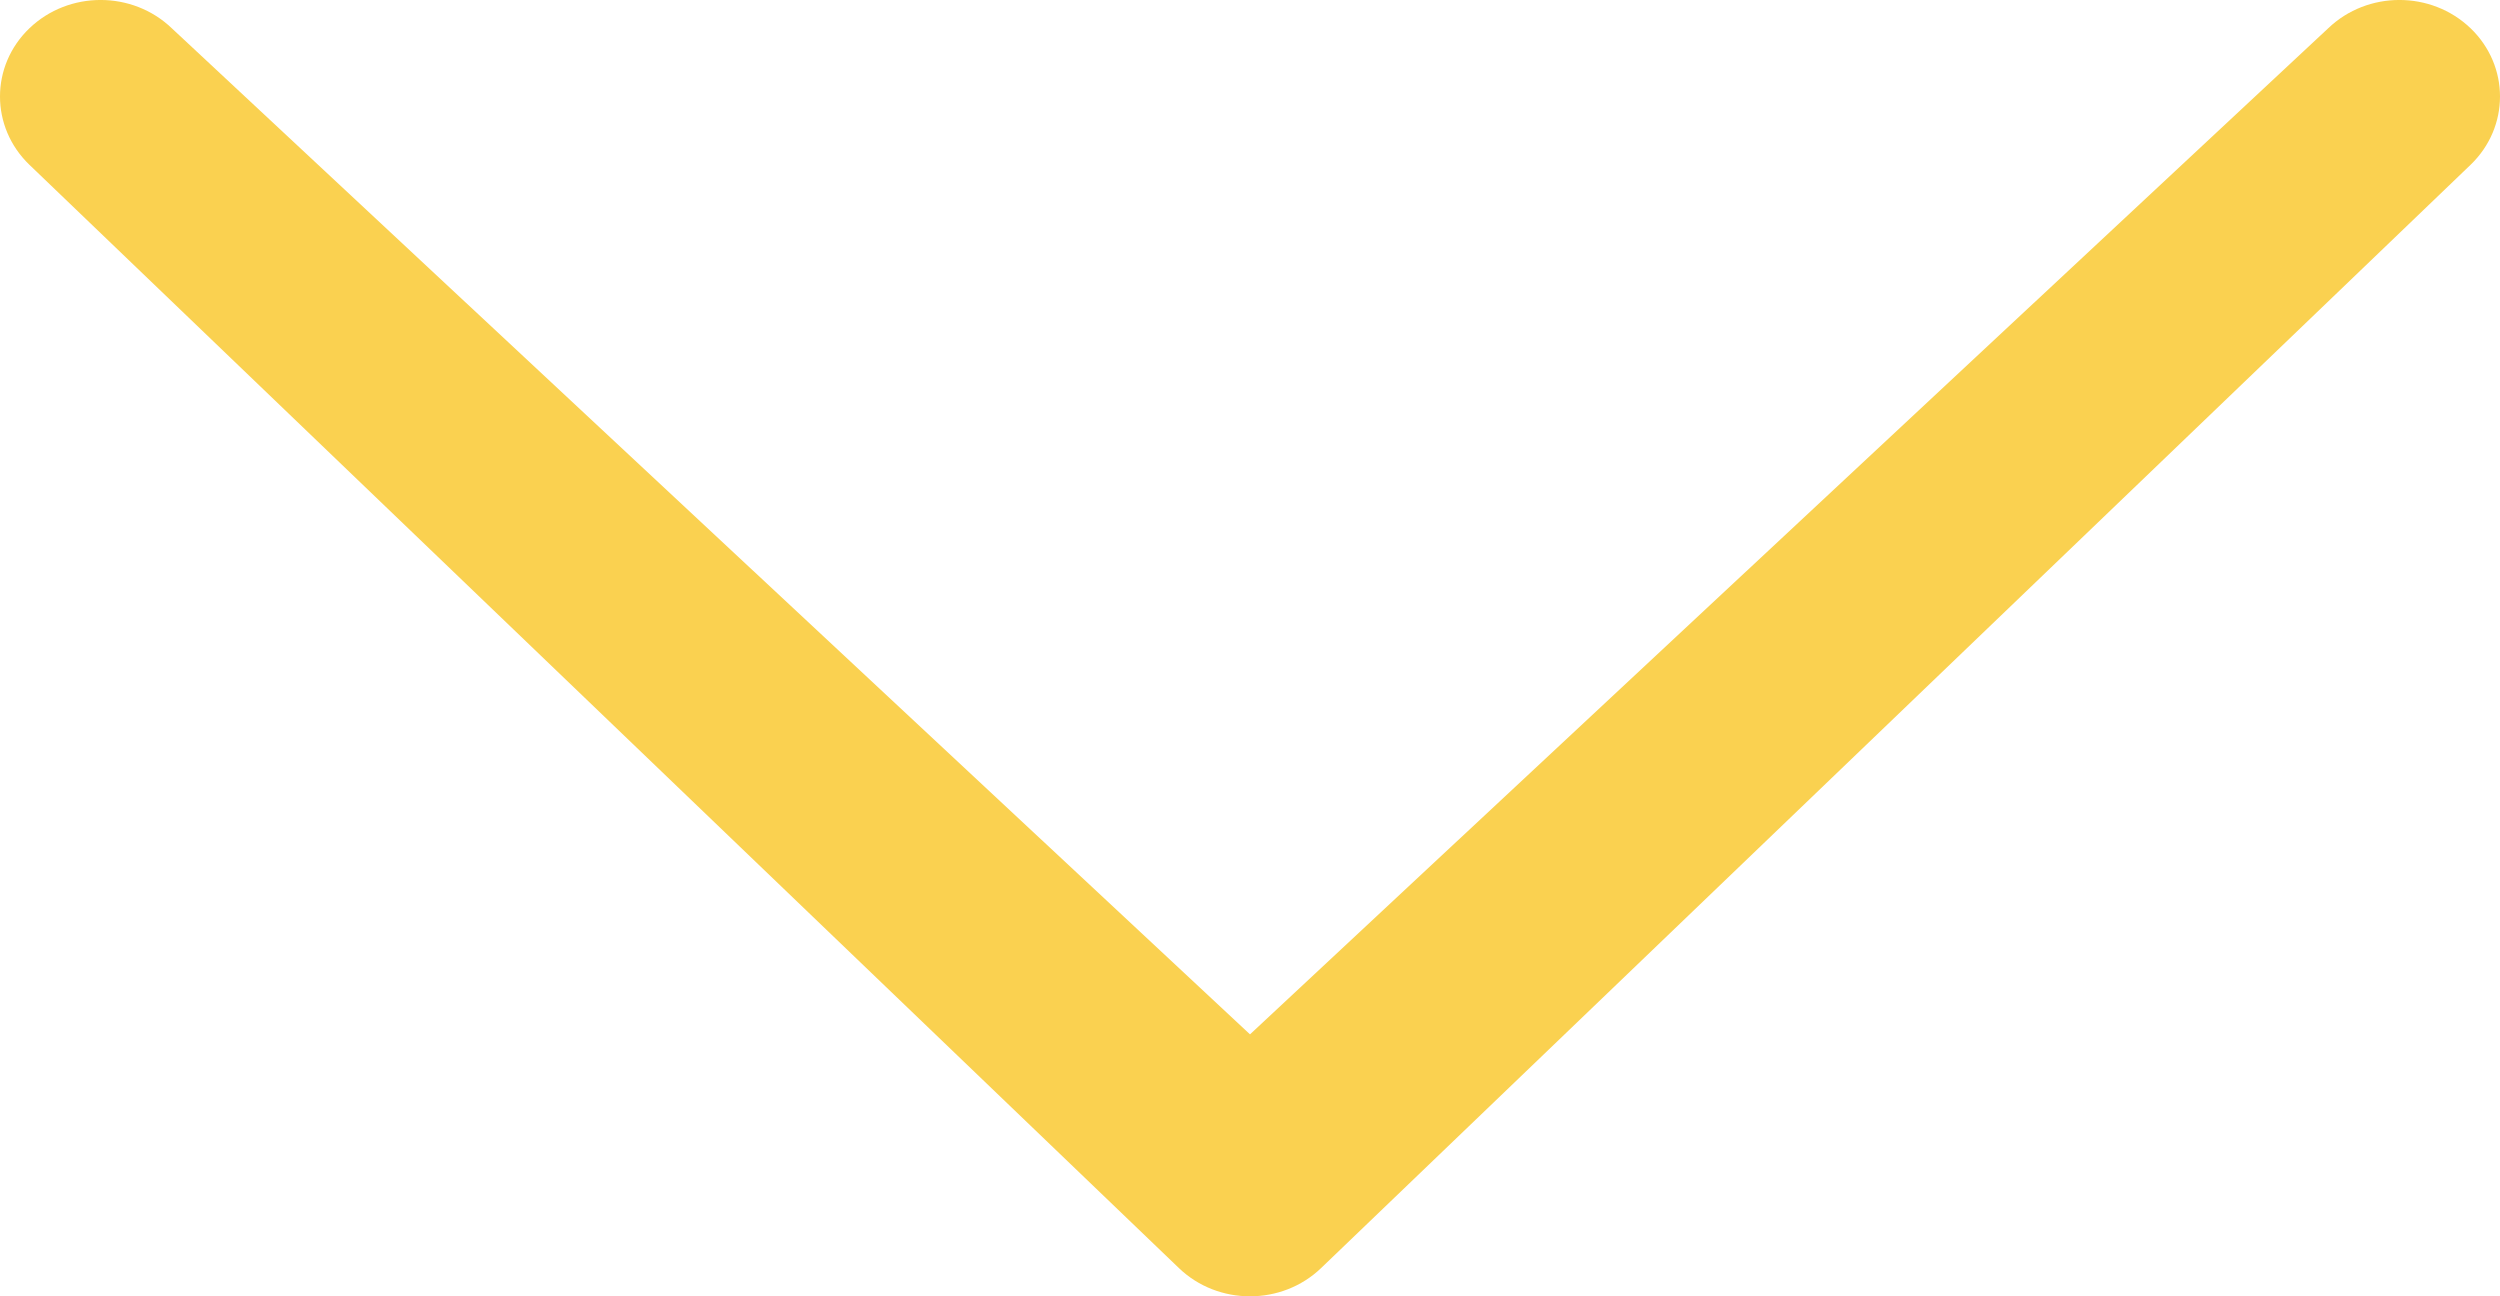 <?xml version="1.0" encoding="UTF-8"?> <svg xmlns="http://www.w3.org/2000/svg" xmlns:xlink="http://www.w3.org/1999/xlink" width="27px" height="14px" viewBox="0 0 27 14"> <!-- Generator: Sketch 50.2 (55047) - http://www.bohemiancoding.com/sketch --> <title>Chevron-thin-down</title> <desc>Created with Sketch.</desc> <defs></defs> <g id="Desktop-" stroke="none" stroke-width="1" fill="none" fill-rule="evenodd"> <g id="Home-Panel-1" transform="translate(-707, -730)" fill="#FAD150"> <path d="M708.855,730.305 C708.43,729.898 707.743,729.898 707.318,730.305 C706.894,730.712 706.894,731.372 707.318,731.78 L719.732,743.695 C720.156,744.102 720.844,744.102 721.268,743.695 L733.682,731.78 C734.106,731.372 734.106,730.713 733.682,730.305 C733.257,729.898 732.57,729.898 732.145,730.305 L720.5,741.171 L708.855,730.305 L708.855,730.305 Z" id="Chevron-thin-down"></path> </g> </g> </svg> 